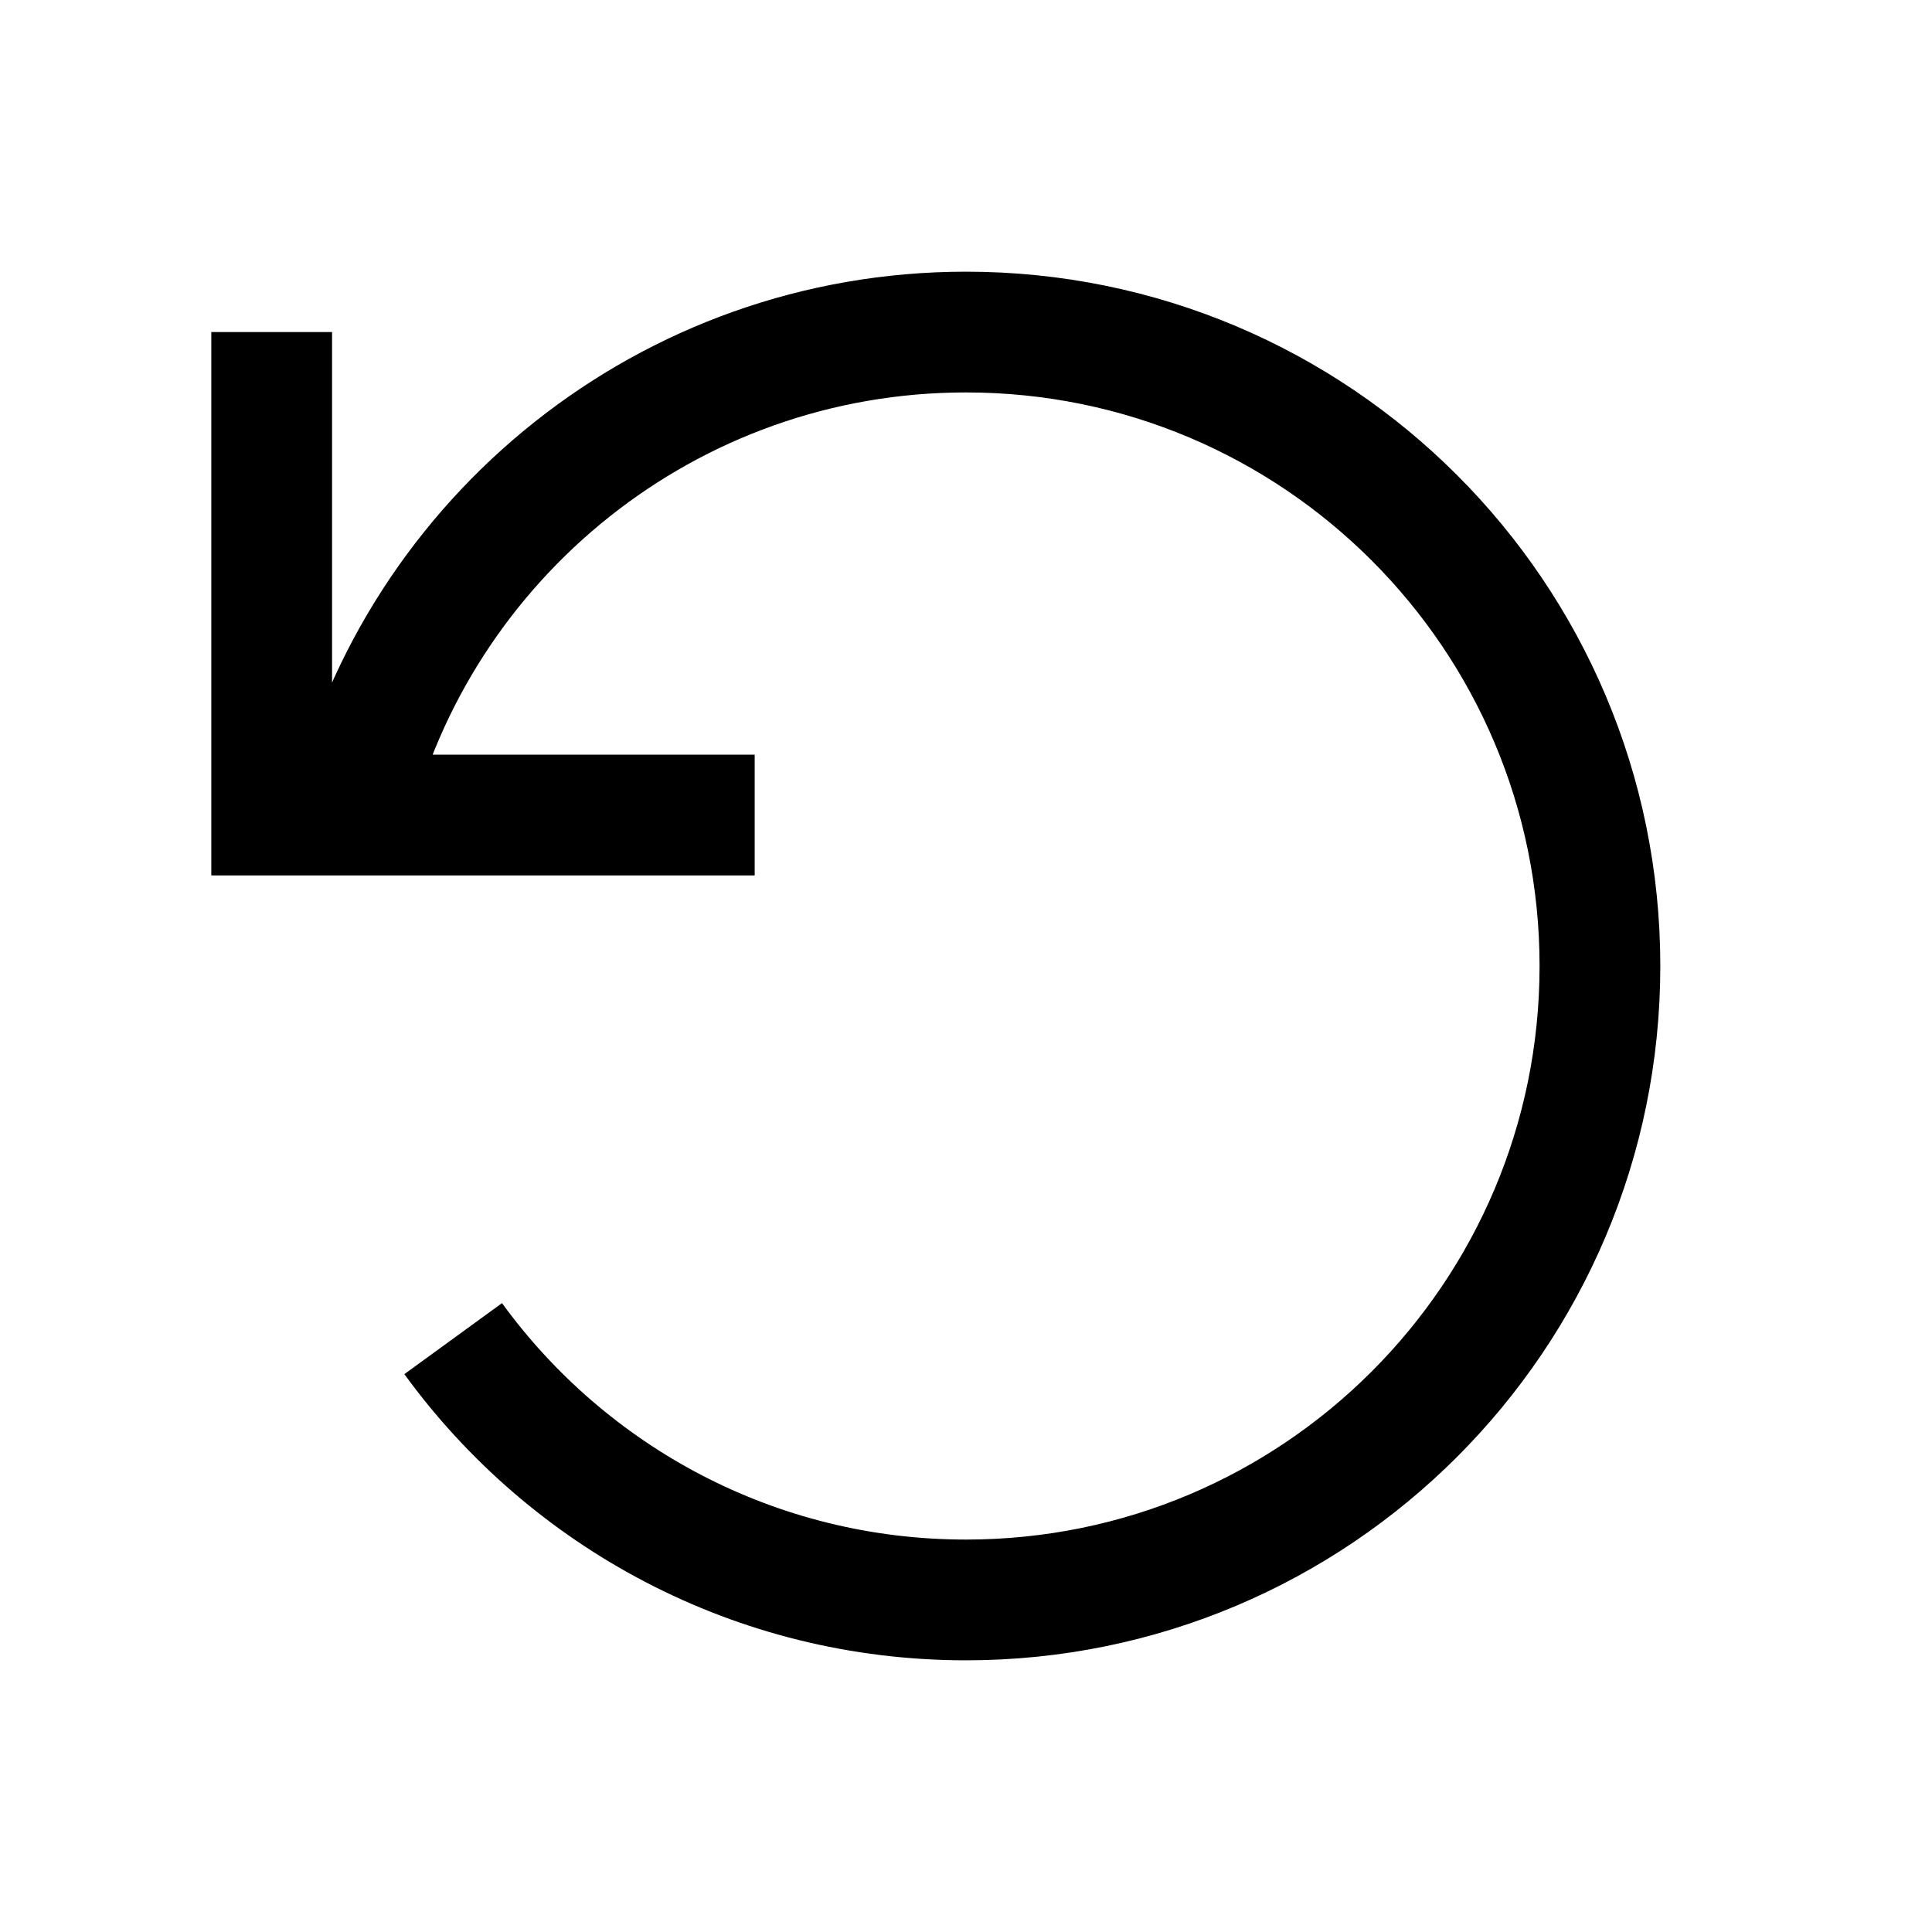 <svg fill="none" stroke="currentColor"    version="1.1" viewBox="0 0 16 16" xmlns="http://www.w3.org/2000/svg">
 <path d="m6.25 6.75h-4v-4m0.651 3.996c0.562-2.294 2.632-3.996 5.099-3.996 2.9 0 5.25 2.35 5.25 5.25 0 2.9-2.35 5.25-5.25 5.25-1.746 0-3.293-0.852-4.247-2.164" fill="none" stroke="currentColor"   />
</svg>
